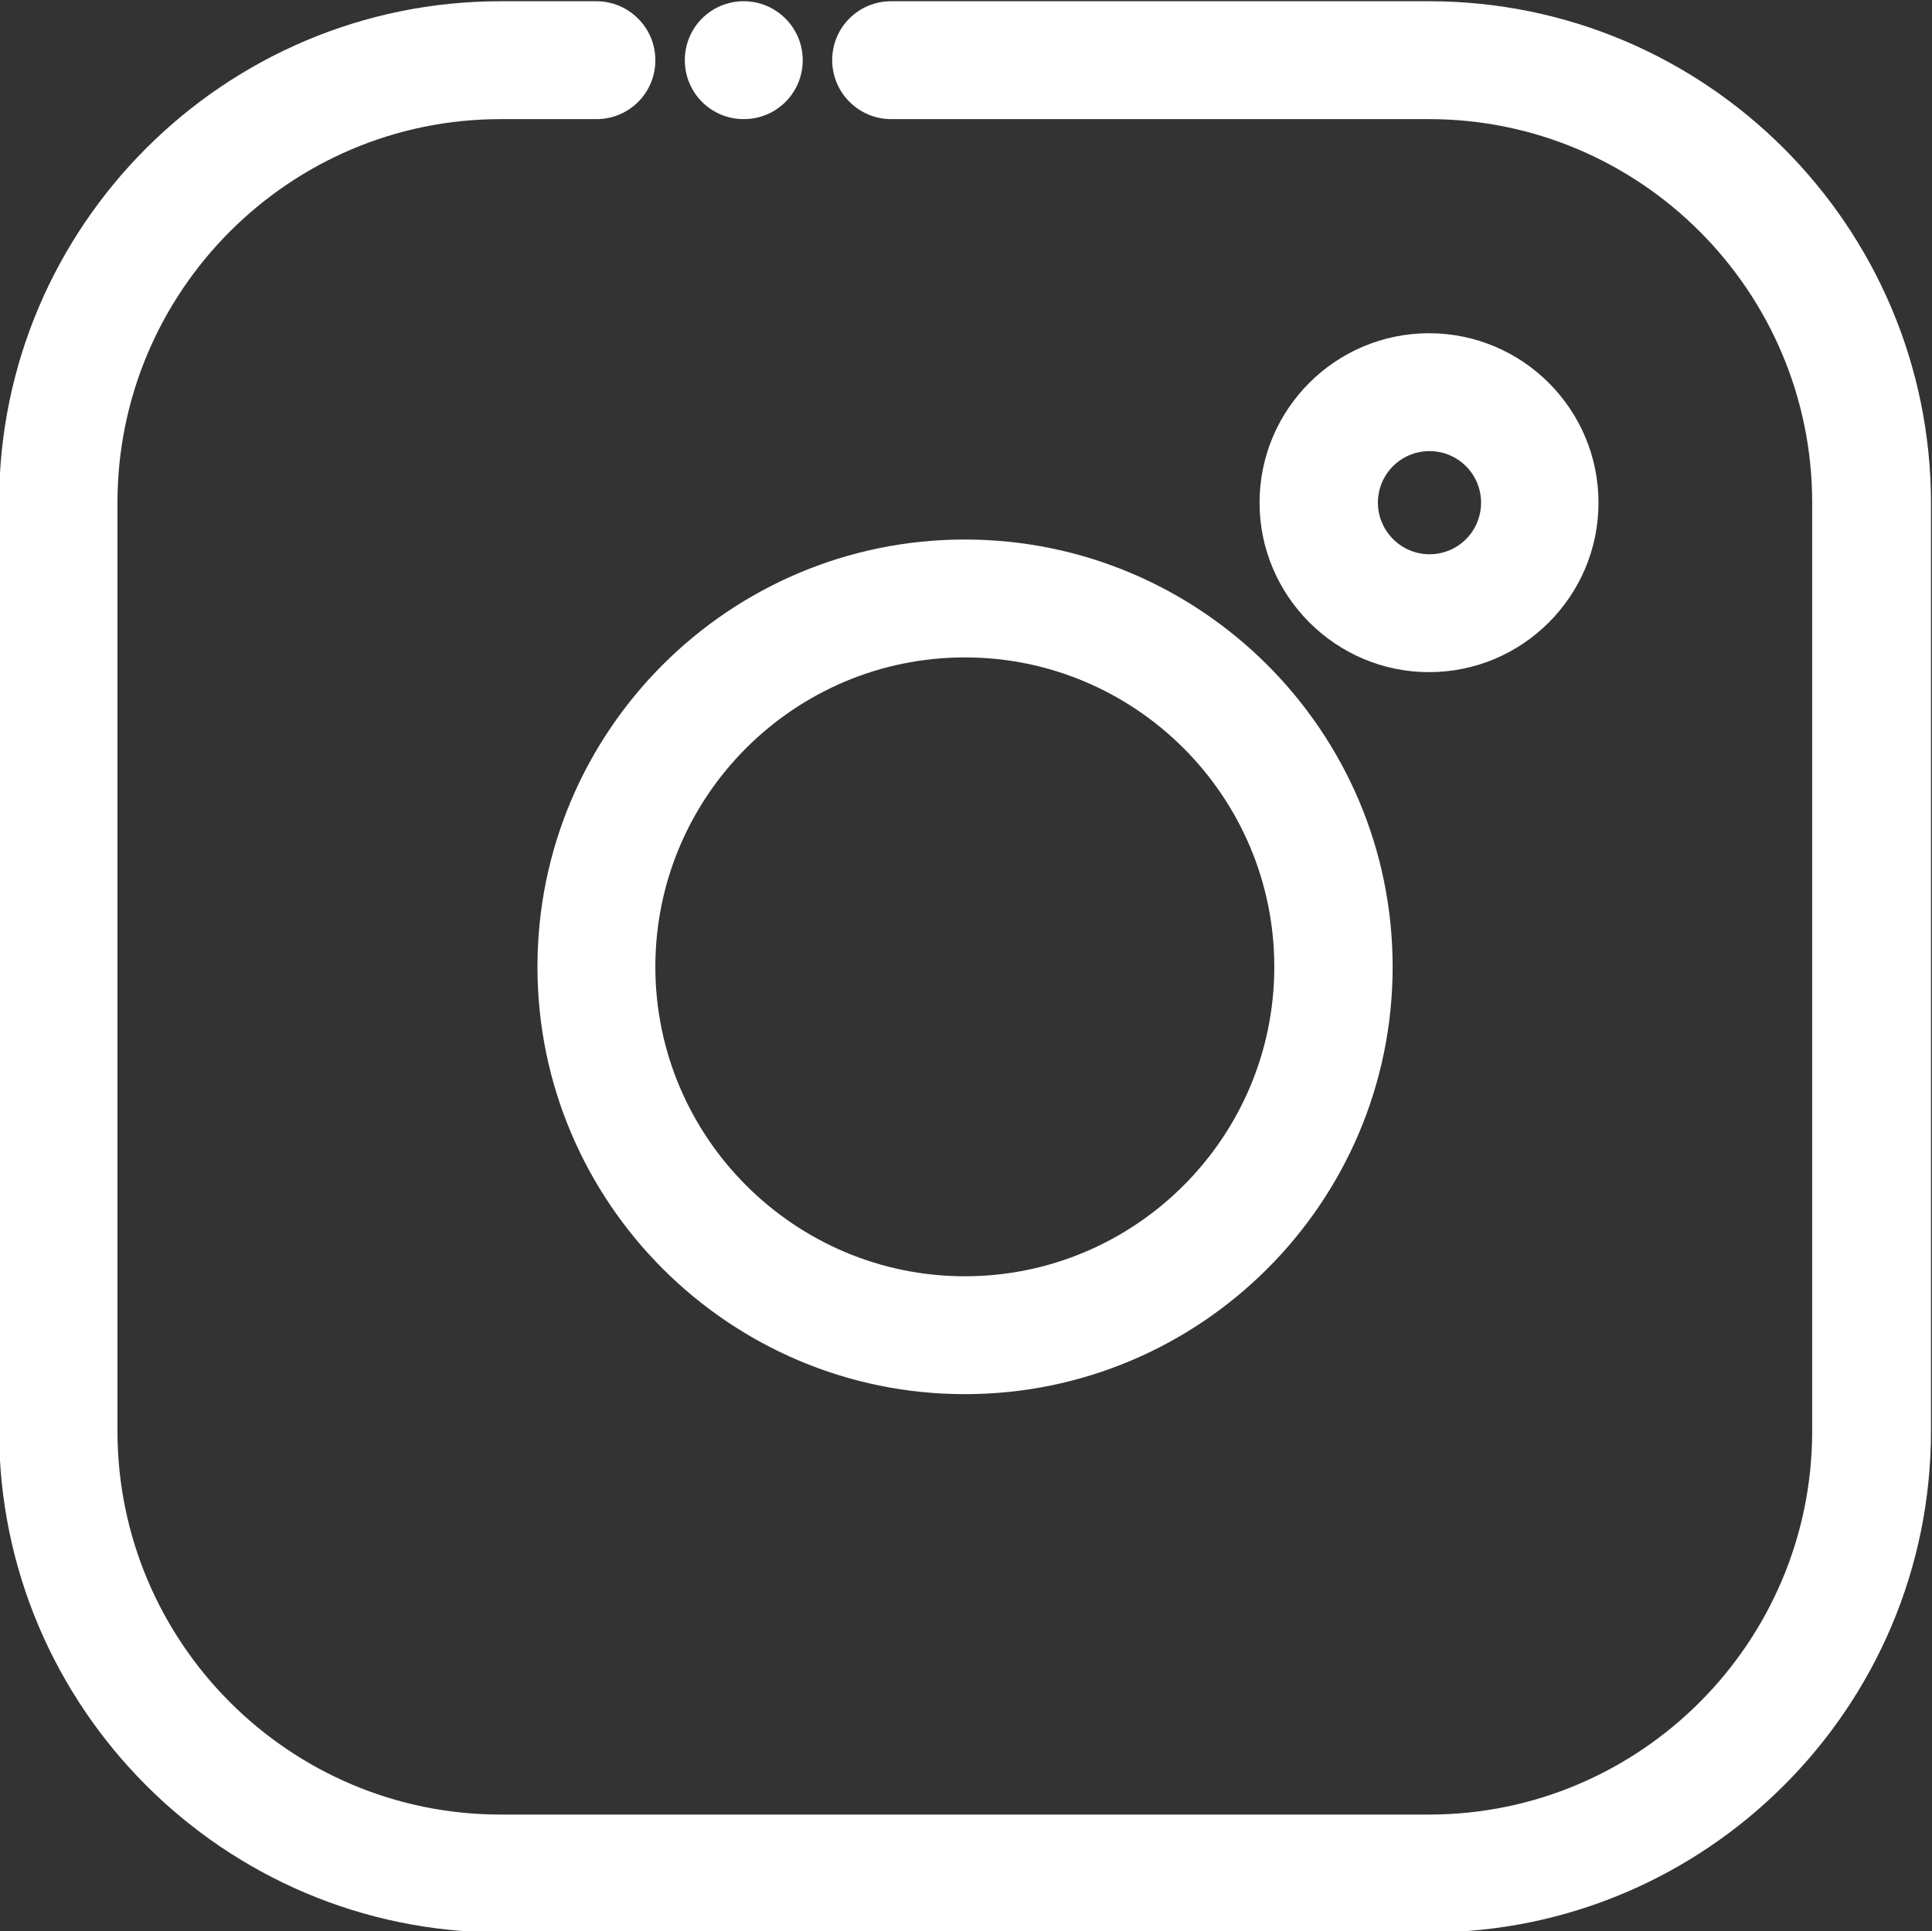 <?xml version="1.0" encoding="UTF-8"?>
<!DOCTYPE svg PUBLIC "-//W3C//DTD SVG 1.1//EN" "http://www.w3.org/Graphics/SVG/1.1/DTD/svg11.dtd">
<!-- Creator: CorelDRAW 2020 (64-Bit) -->
<svg xmlns="http://www.w3.org/2000/svg" xml:space="preserve" width="104.545mm" height="104.52mm" version="1.1" style="shape-rendering:geometricPrecision; text-rendering:geometricPrecision; image-rendering:optimizeQuality; fill-rule:evenodd; clip-rule:evenodd"
viewBox="0 0 10454.54 10452"
 xmlns:xlink="http://www.w3.org/1999/xlink"
 xmlns:xodm="http://www.corel.com/coreldraw/odm/2003">
 <rect x="0" y="0" width="10454.54" height="10452" fill="#333333" stroke="none"/>
 <defs>
  <style type="text/css">
   <![CDATA[
    .fil0 {fill:white;fill-rule:nonzero}
   ]]>
  </style>
 </defs>
 <g id="Layer_x0020_1">
  <g id="_1303186912">
   <g>
    <path class="fil0" d="M7732.83 6.69l-2910.64 0c-176.93,0 -318.97,142.04 -318.97,318.97 0,176.93 144.54,318.97 318.97,318.97l2910.64 0.01c1143.82,0 2073.34,932 2073.34,2075.83l0 5023.84c0,1143.82 -929.51,2075.83 -2073.34,2075.83l-5023.85 -0.01c-1143.82,0 -2073.34,-932 -2073.34,-2075.83l0.01 -5023.84c0,-1143.82 929.51,-2075.83 2073.34,-2075.83l518.33 0.01c176.93,0 318.97,-142.04 318.97,-318.97 0,-176.93 -144.54,-318.97 -318.97,-318.97l-518.34 -0.01c-1495.19,0 -2713.78,1216.09 -2713.78,2713.78l0 5023.84c0,1495.19 1216.09,2713.78 2713.78,2713.78l5026.34 -0.01c1495.19,0 2713.78,-1216.09 2713.78,-2713.78l-0.01 -5023.84c-2.49,-1497.68 -1218.58,-2713.77 -2716.26,-2713.77z"/>
    <path class="fil0" d="M7535.96 5232.39c0,-1275.9 -1039.16,-2312.57 -2315.05,-2312.57 -1275.9,0 -2312.57,1036.67 -2312.57,2312.57 0,1275.89 1039.16,2312.56 2312.57,2312.56 1275.89,0 2315.05,-1036.67 2315.05,-2312.56zm-640.44 0c0,924.52 -752.58,1674.61 -1674.61,1674.61 -922.04,0 -1674.62,-752.58 -1674.62,-1674.61 0,-924.53 752.58,-1674.62 1674.62,-1674.62 922.03,0 1674.61,750.09 1674.61,1674.62z"/>
    <path class="fil0" d="M7732.83 3637.52c505.87,0 917.05,-411.18 917.05,-917.05 0,-505.87 -411.18,-917.05 -917.05,-917.05 -505.87,0 -917.05,411.18 -917.05,917.05 -0.01,503.38 411.17,917.05 917.05,917.05zm-276.62 -917.06c0,-154.5 124.6,-279.1 279.1,-279.1 154.5,0 279.1,124.6 279.1,279.1 0,154.5 -124.6,279.1 -279.1,279.1 -154.5,0.01 -279.1,-127.08 -279.1,-279.1z"/>
    <path class="fil0" d="M4024.75 644.64c176.93,0 318.97,-142.04 318.97,-318.97 0,-176.93 -144.54,-318.97 -318.97,-318.97 -176.93,0 -318.97,142.04 -318.97,318.97 0,176.92 142.04,318.97 318.97,318.97z"/>
   </g>
  </g>
 </g>
</svg>

